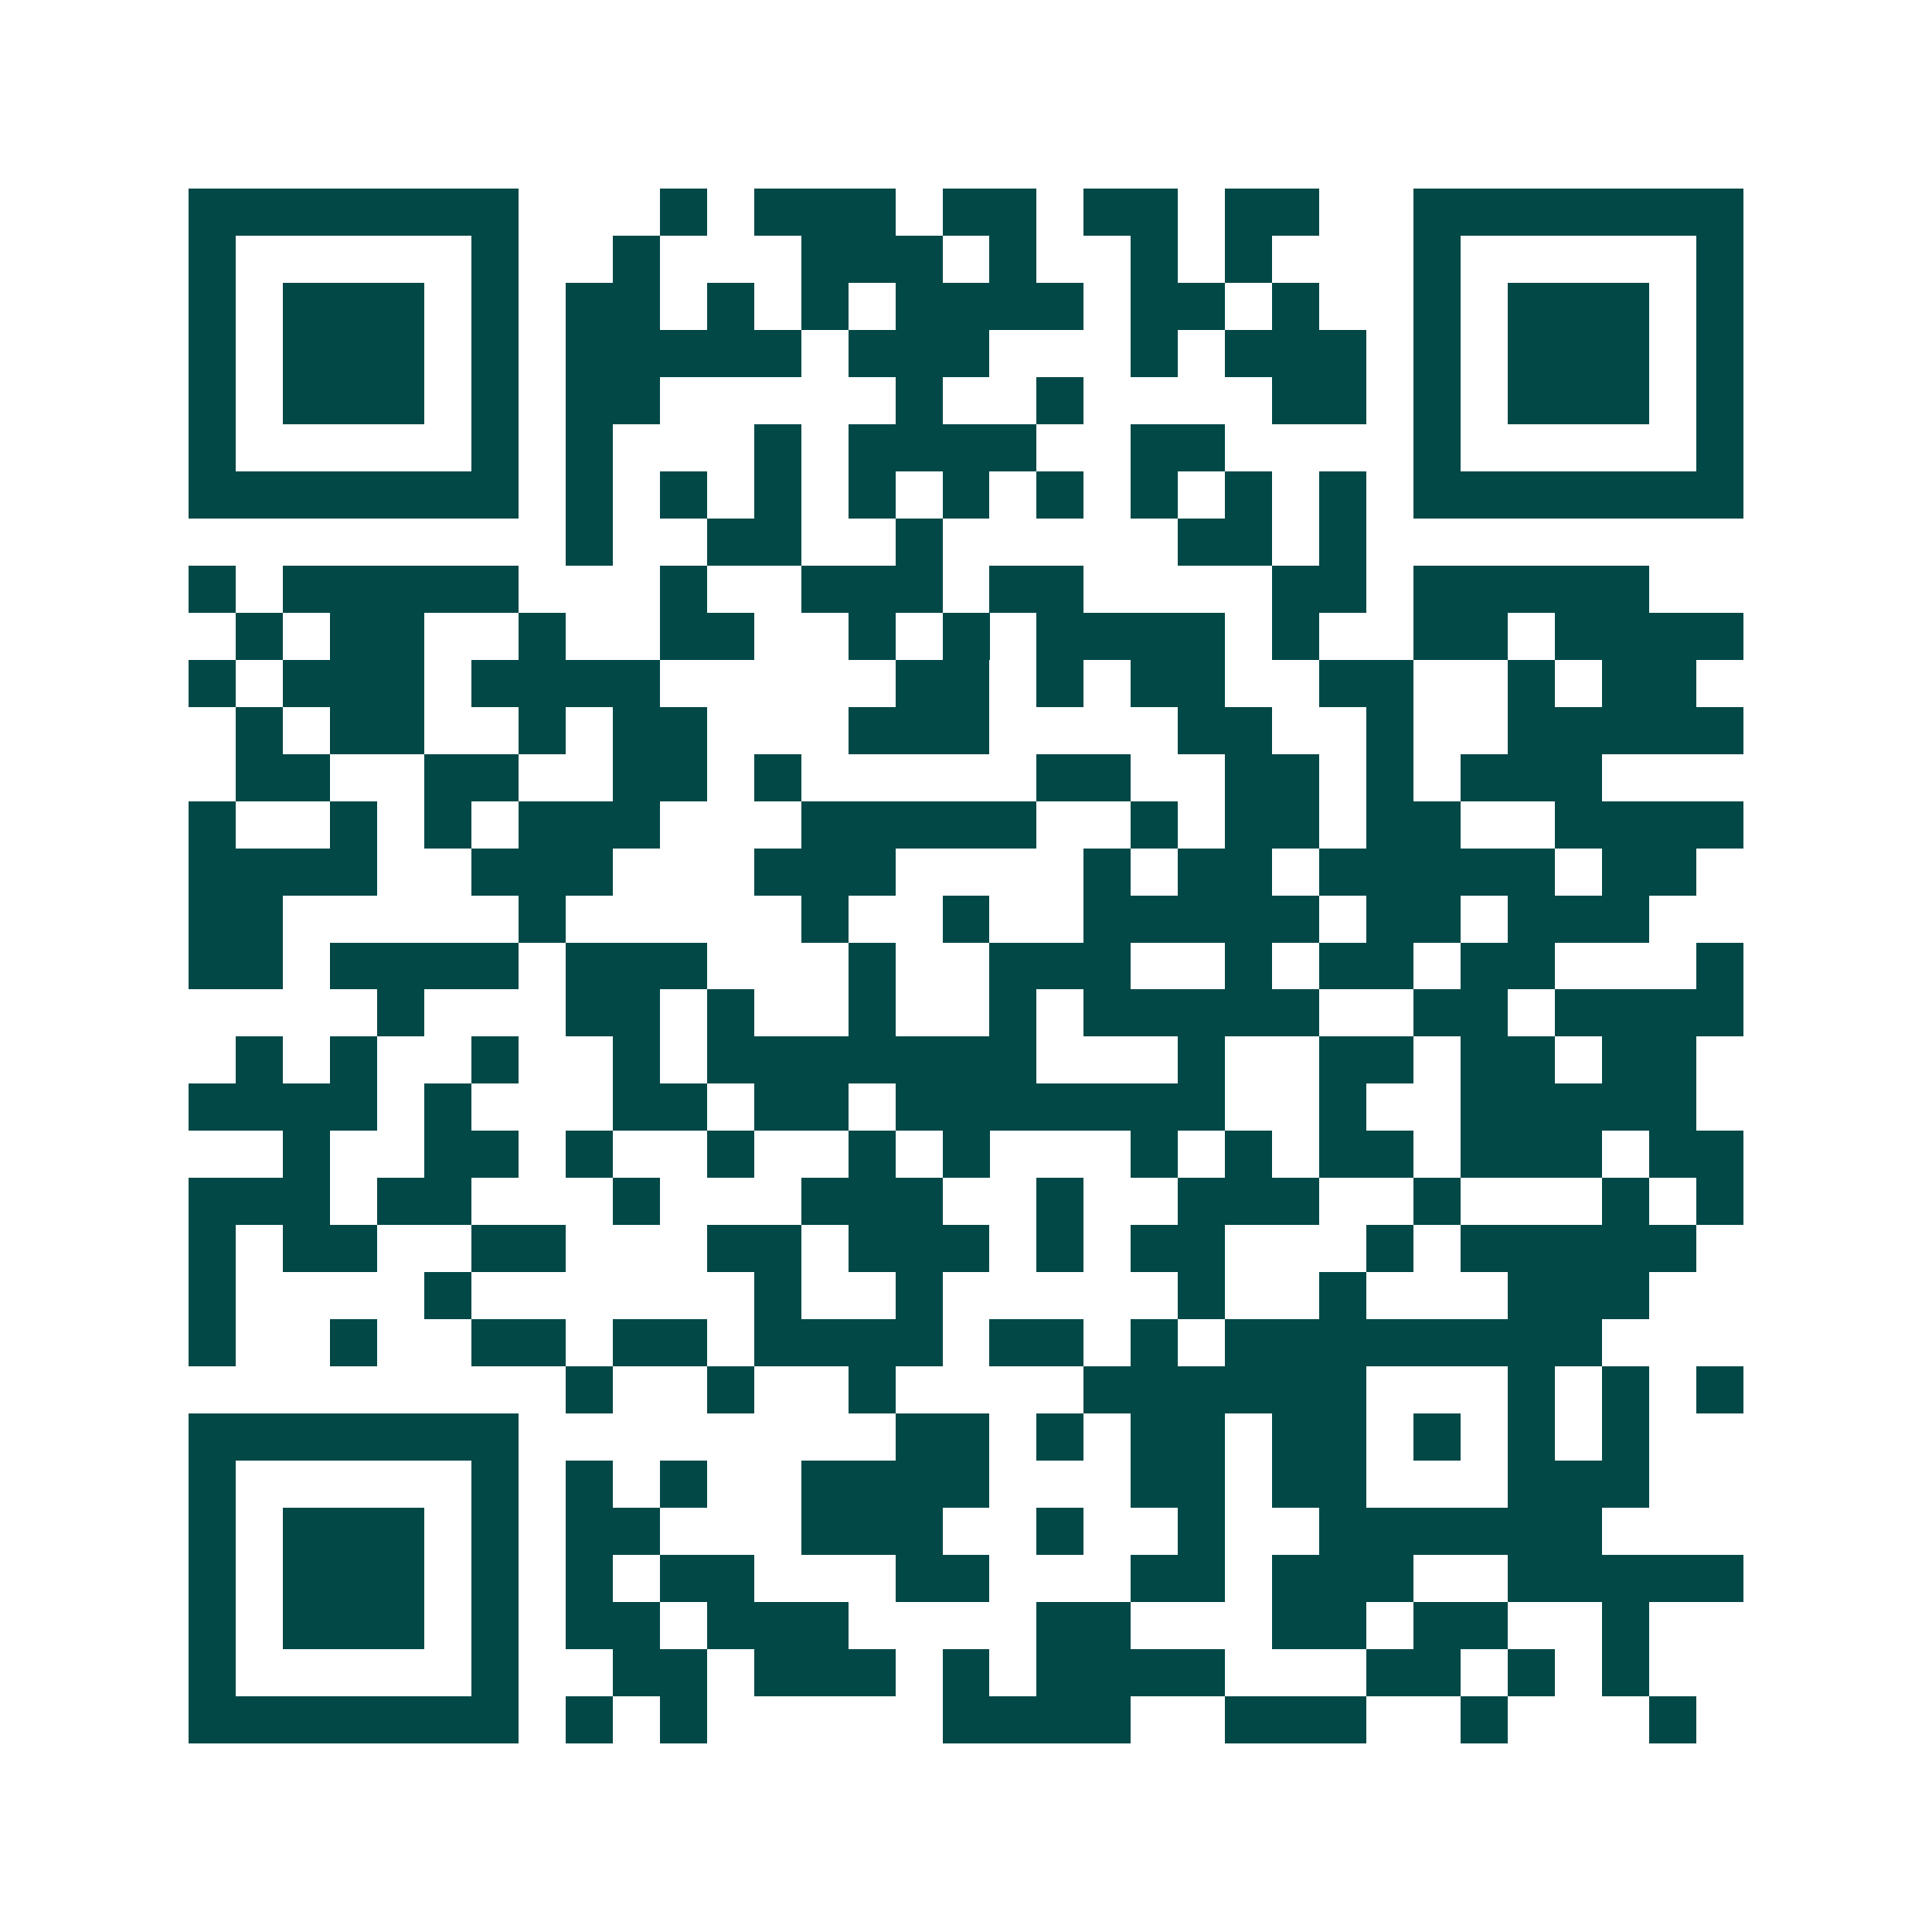 <svg xmlns="http://www.w3.org/2000/svg" width="200" height="200" viewBox="0 0 41 41" shape-rendering="crispEdges"><path fill="#ffffff" d="M0 0h41v41H0z"/><path stroke="#014847" d="M4 4.5h7m3 0h1m1 0h3m1 0h2m1 0h2m1 0h2m2 0h7M4 5.5h1m5 0h1m2 0h1m3 0h3m1 0h1m2 0h1m1 0h1m3 0h1m5 0h1M4 6.5h1m1 0h3m1 0h1m1 0h2m1 0h1m1 0h1m1 0h4m1 0h2m1 0h1m2 0h1m1 0h3m1 0h1M4 7.5h1m1 0h3m1 0h1m1 0h5m1 0h3m3 0h1m1 0h3m1 0h1m1 0h3m1 0h1M4 8.5h1m1 0h3m1 0h1m1 0h2m5 0h1m2 0h1m4 0h2m1 0h1m1 0h3m1 0h1M4 9.5h1m5 0h1m1 0h1m3 0h1m1 0h4m2 0h2m4 0h1m5 0h1M4 10.5h7m1 0h1m1 0h1m1 0h1m1 0h1m1 0h1m1 0h1m1 0h1m1 0h1m1 0h1m1 0h7M12 11.5h1m2 0h2m2 0h1m5 0h2m1 0h1M4 12.5h1m1 0h5m3 0h1m2 0h3m1 0h2m4 0h2m1 0h5M5 13.5h1m1 0h2m2 0h1m2 0h2m2 0h1m1 0h1m1 0h4m1 0h1m2 0h2m1 0h4M4 14.5h1m1 0h3m1 0h4m5 0h2m1 0h1m1 0h2m2 0h2m2 0h1m1 0h2M5 15.5h1m1 0h2m2 0h1m1 0h2m3 0h3m4 0h2m2 0h1m2 0h5M5 16.5h2m2 0h2m2 0h2m1 0h1m5 0h2m2 0h2m1 0h1m1 0h3M4 17.5h1m2 0h1m1 0h1m1 0h3m3 0h5m2 0h1m1 0h2m1 0h2m2 0h4M4 18.5h4m2 0h3m3 0h3m4 0h1m1 0h2m1 0h5m1 0h2M4 19.5h2m5 0h1m5 0h1m2 0h1m2 0h5m1 0h2m1 0h3M4 20.5h2m1 0h4m1 0h3m3 0h1m2 0h3m2 0h1m1 0h2m1 0h2m3 0h1M8 21.5h1m3 0h2m1 0h1m2 0h1m2 0h1m1 0h5m2 0h2m1 0h4M5 22.5h1m1 0h1m2 0h1m2 0h1m1 0h7m3 0h1m2 0h2m1 0h2m1 0h2M4 23.5h4m1 0h1m3 0h2m1 0h2m1 0h7m2 0h1m2 0h5M6 24.5h1m2 0h2m1 0h1m2 0h1m2 0h1m1 0h1m3 0h1m1 0h1m1 0h2m1 0h3m1 0h2M4 25.5h3m1 0h2m3 0h1m3 0h3m2 0h1m2 0h3m2 0h1m3 0h1m1 0h1M4 26.5h1m1 0h2m2 0h2m3 0h2m1 0h3m1 0h1m1 0h2m3 0h1m1 0h5M4 27.5h1m4 0h1m6 0h1m2 0h1m5 0h1m2 0h1m3 0h3M4 28.5h1m2 0h1m2 0h2m1 0h2m1 0h4m1 0h2m1 0h1m1 0h8M12 29.5h1m2 0h1m2 0h1m4 0h6m3 0h1m1 0h1m1 0h1M4 30.5h7m8 0h2m1 0h1m1 0h2m1 0h2m1 0h1m1 0h1m1 0h1M4 31.5h1m5 0h1m1 0h1m1 0h1m2 0h4m3 0h2m1 0h2m3 0h3M4 32.5h1m1 0h3m1 0h1m1 0h2m3 0h3m2 0h1m2 0h1m2 0h6M4 33.5h1m1 0h3m1 0h1m1 0h1m1 0h2m3 0h2m3 0h2m1 0h3m2 0h5M4 34.5h1m1 0h3m1 0h1m1 0h2m1 0h3m4 0h2m3 0h2m1 0h2m2 0h1M4 35.5h1m5 0h1m2 0h2m1 0h3m1 0h1m1 0h4m3 0h2m1 0h1m1 0h1M4 36.5h7m1 0h1m1 0h1m5 0h4m2 0h3m2 0h1m3 0h1"/></svg>

